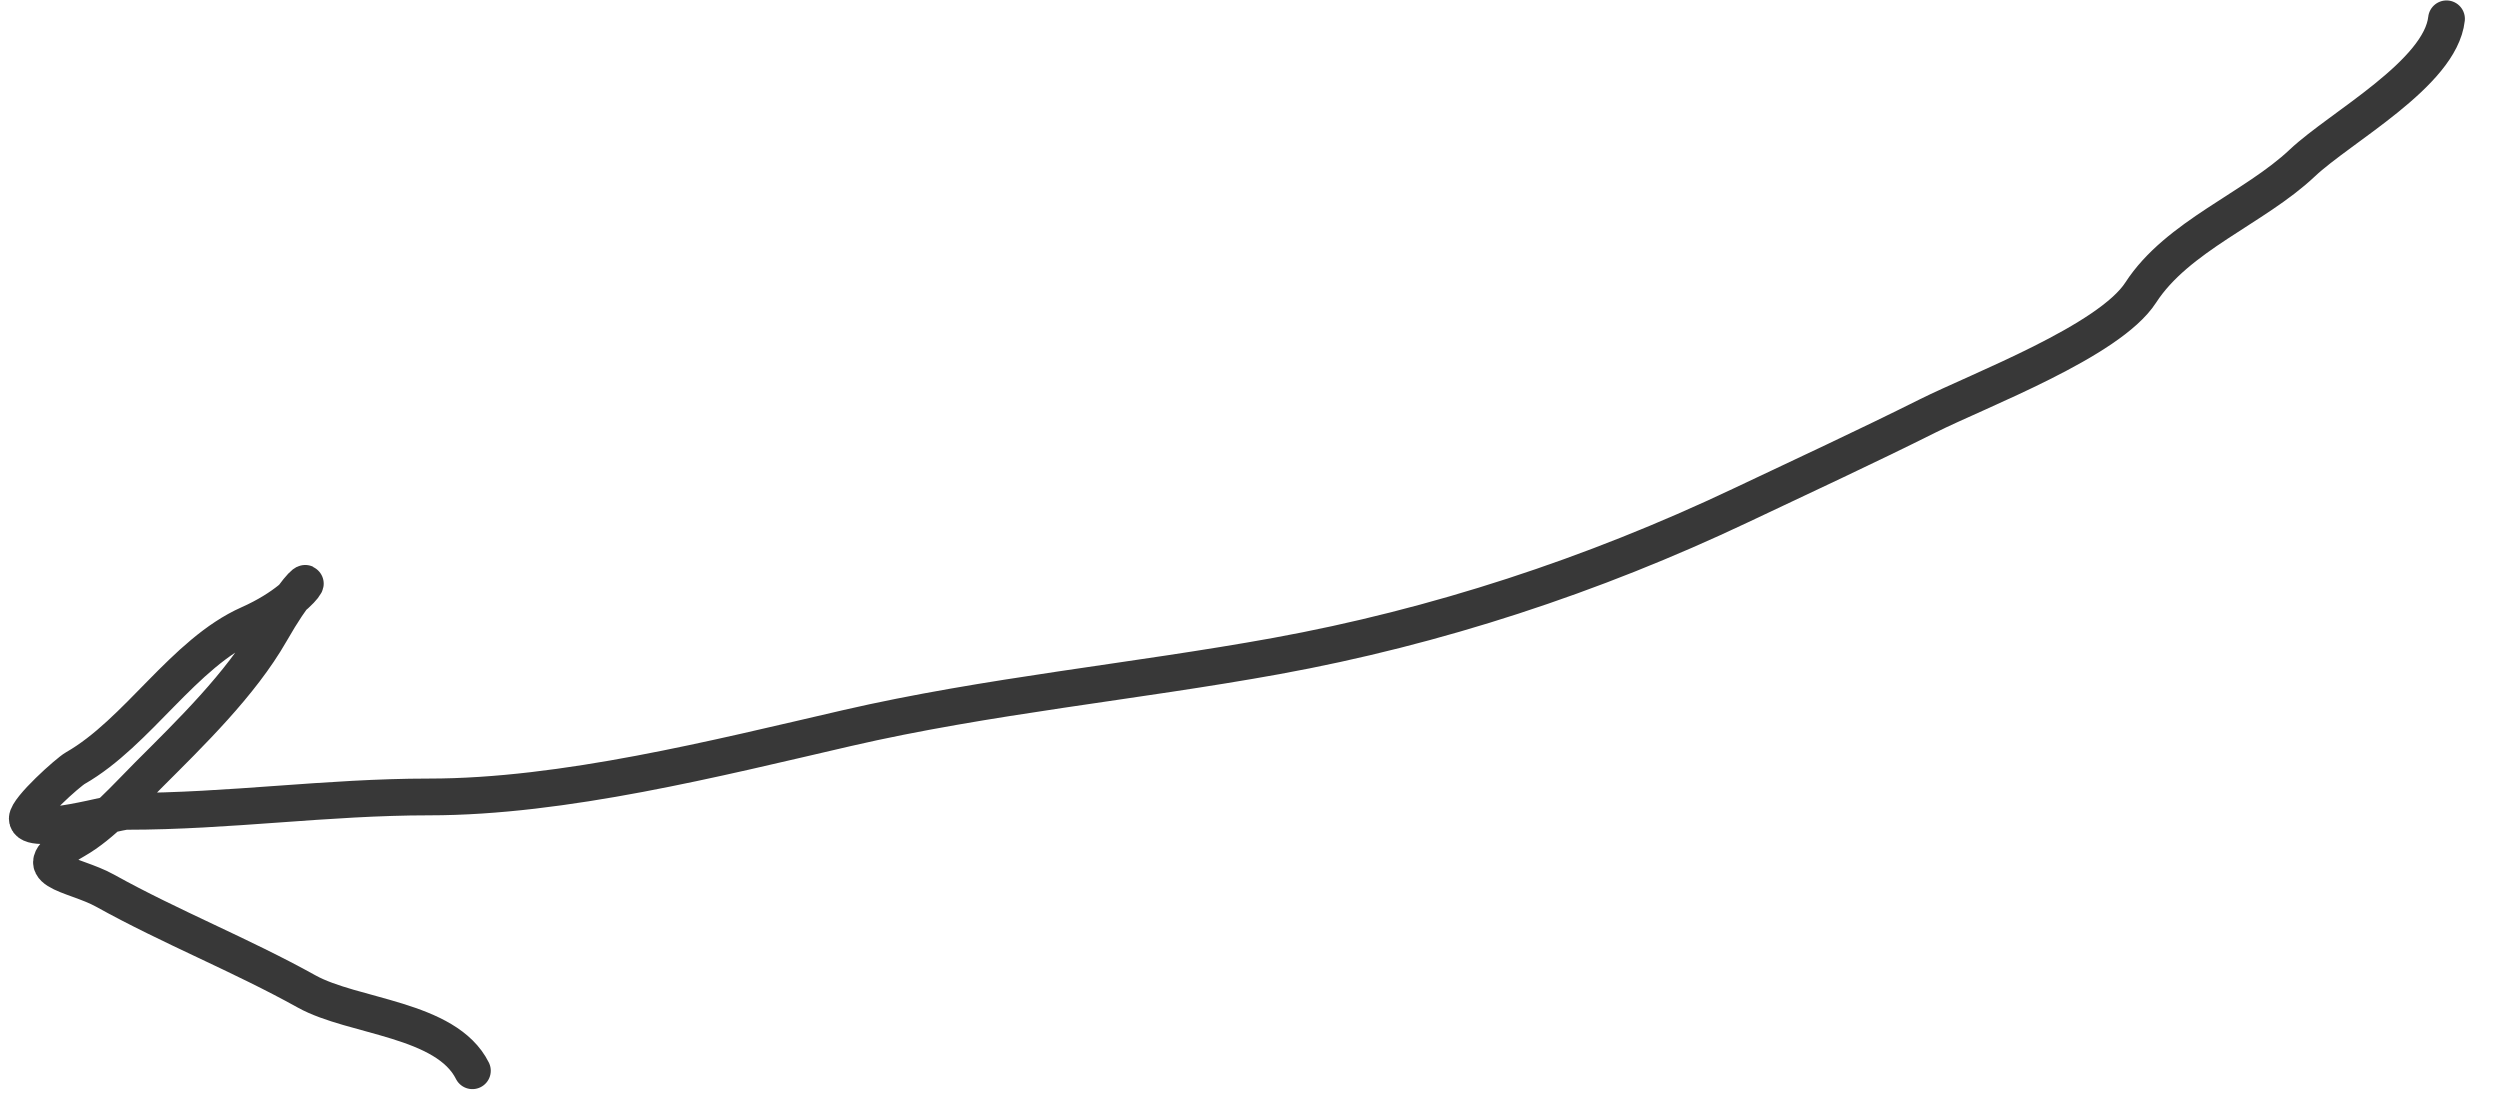 <?xml version="1.0" encoding="UTF-8"?> <svg xmlns="http://www.w3.org/2000/svg" width="68" height="30" viewBox="0 0 68 30" fill="none"><path d="M66.545 0.512C66.379 2.002 63.654 3.46 62.625 4.431C61.319 5.665 59.224 6.418 58.227 7.959C57.373 9.279 53.849 10.605 52.435 11.312C50.763 12.148 49.033 12.949 47.34 13.751C43.324 15.653 39.073 17.051 34.71 17.845C30.859 18.545 26.848 18.925 23.039 19.804C19.487 20.624 15.331 21.677 11.673 21.677C8.885 21.677 6.234 22.069 3.442 22.069C3.163 22.069 0.742 22.791 0.742 22.265C0.742 21.995 1.85 21.006 2.049 20.893C3.747 19.922 4.995 17.764 6.774 16.974C8.743 16.098 8.672 14.898 7.362 17.191C6.55 18.611 5.175 19.944 4.03 21.089C3.428 21.691 2.782 22.434 2.049 22.853C0.557 23.705 1.986 23.742 2.854 24.224C4.653 25.224 6.546 25.97 8.341 26.968C9.605 27.67 12.139 27.704 12.849 29.124" stroke="#383838" stroke-linecap="round"></path></svg> 